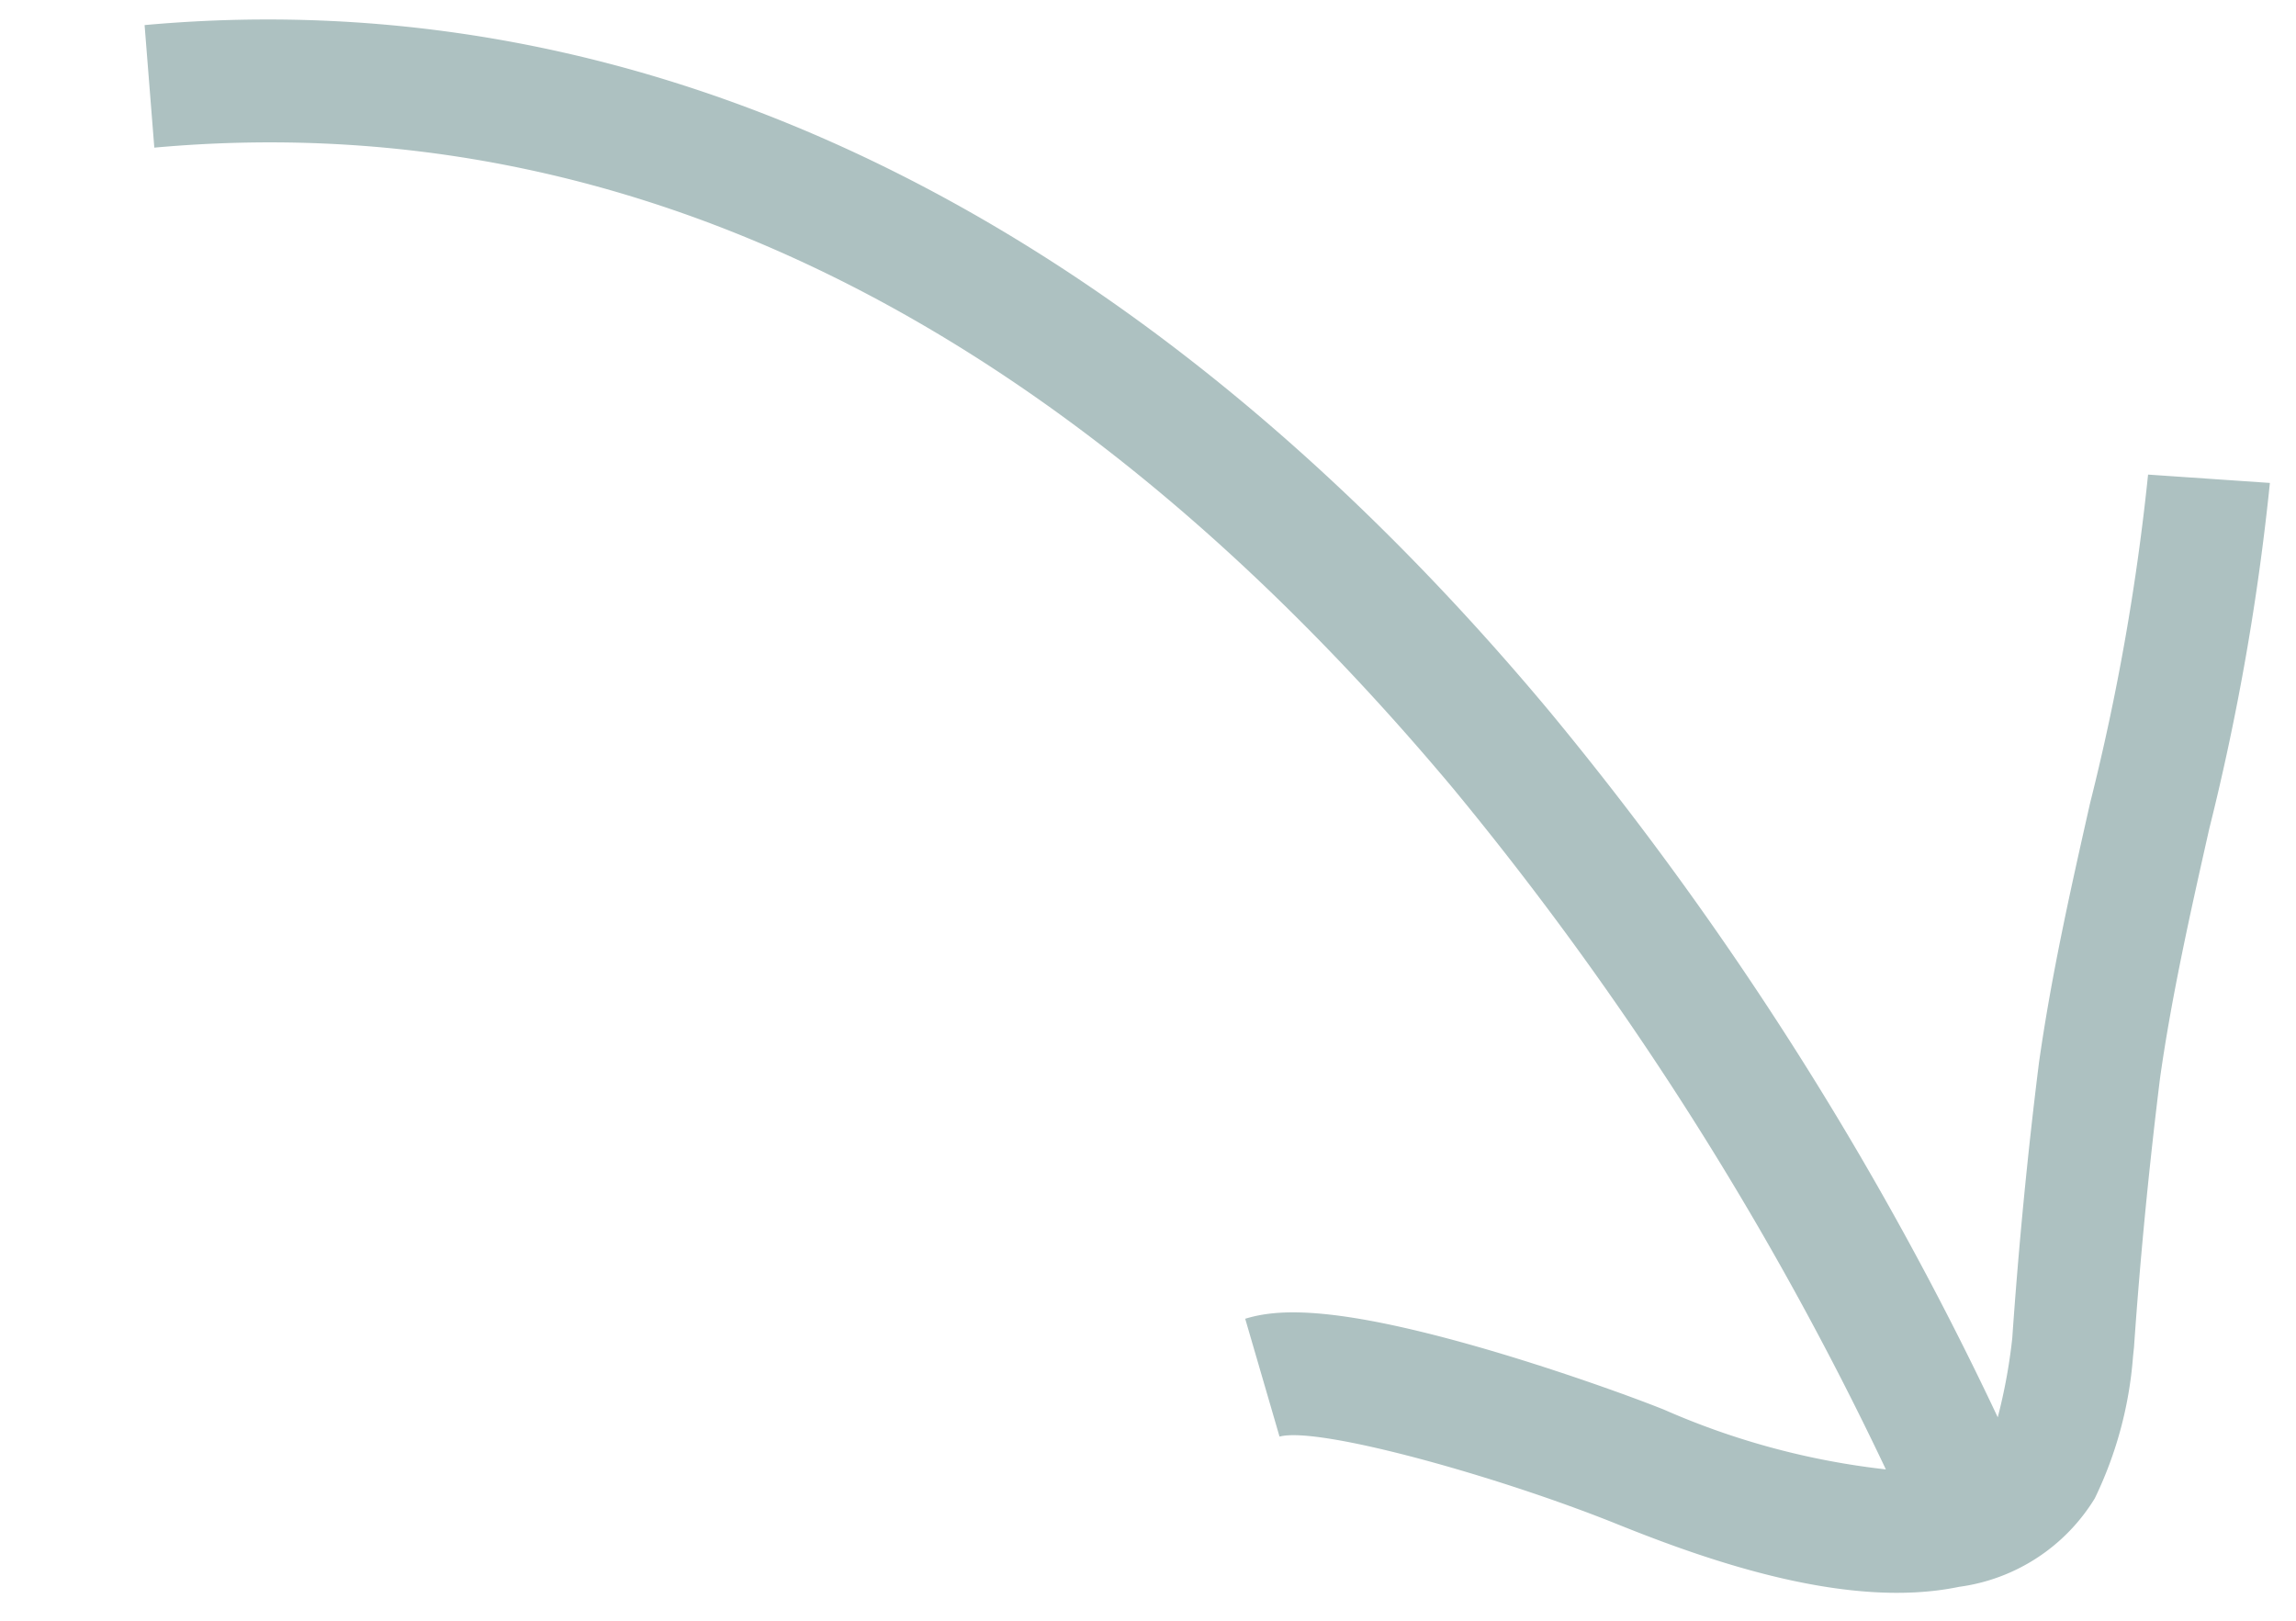 <svg xmlns="http://www.w3.org/2000/svg" xmlns:xlink="http://www.w3.org/1999/xlink" width="58.925" height="41.597" viewBox="0 0 58.925 41.597">
  <defs>
    <clipPath id="clip-path">
      <path id="Path_36" data-name="Path 36" d="M36,17.563H0V-37.9H36Z" transform="translate(0 37.903)" fill="#adc1c1"/>
    </clipPath>
  </defs>
  <g id="Group_80" data-name="Group 80" transform="matrix(0.105, -0.995, 0.995, 0.105, 0, 35.799)">
    <g id="Group_36" data-name="Group 36" transform="translate(0 0)" clip-path="url(#clip-path)">
      <g id="Group_35" data-name="Group 35" transform="translate(0 0.001)">
        <path id="Path_35" data-name="Path 35" d="M24.655,16.566a59.475,59.475,0,0,1-8.53-.594c-2.2-.258-4.465-.524-6.77-.606-2.319-.045-4.7-.025-7.086.06l-.066,0a14.066,14.066,0,0,1-2-.157A85.878,85.878,0,0,0,17.016,1.922c11.5-11.872,16.245-24.9,13.712-37.673l-3.1.578C29.979-23.3,25.656-11.57,14.779-.318A83.9,83.9,0,0,1-1.427,12.555,19.5,19.5,0,0,1-.5,6.734C-.243,5.826.269,3.741.619,1.713c.661-3.83.386-5.167.072-5.906L-2.223-3c.373.96-.417,5.669-1.324,8.849-.714,2.5-1.561,6.14-.679,8.889a4.833,4.833,0,0,0,2.621,3.224,10.066,10.066,0,0,0,3.724.594l.239,0c2.343-.085,4.686-.1,6.938-.06,2.15.076,4.355.335,6.487.584a62.942,62.942,0,0,0,8.987.616Z" transform="translate(4.604 35.751)" fill="#adc1c1"/>
      </g>
    </g>
  </g>
</svg>
